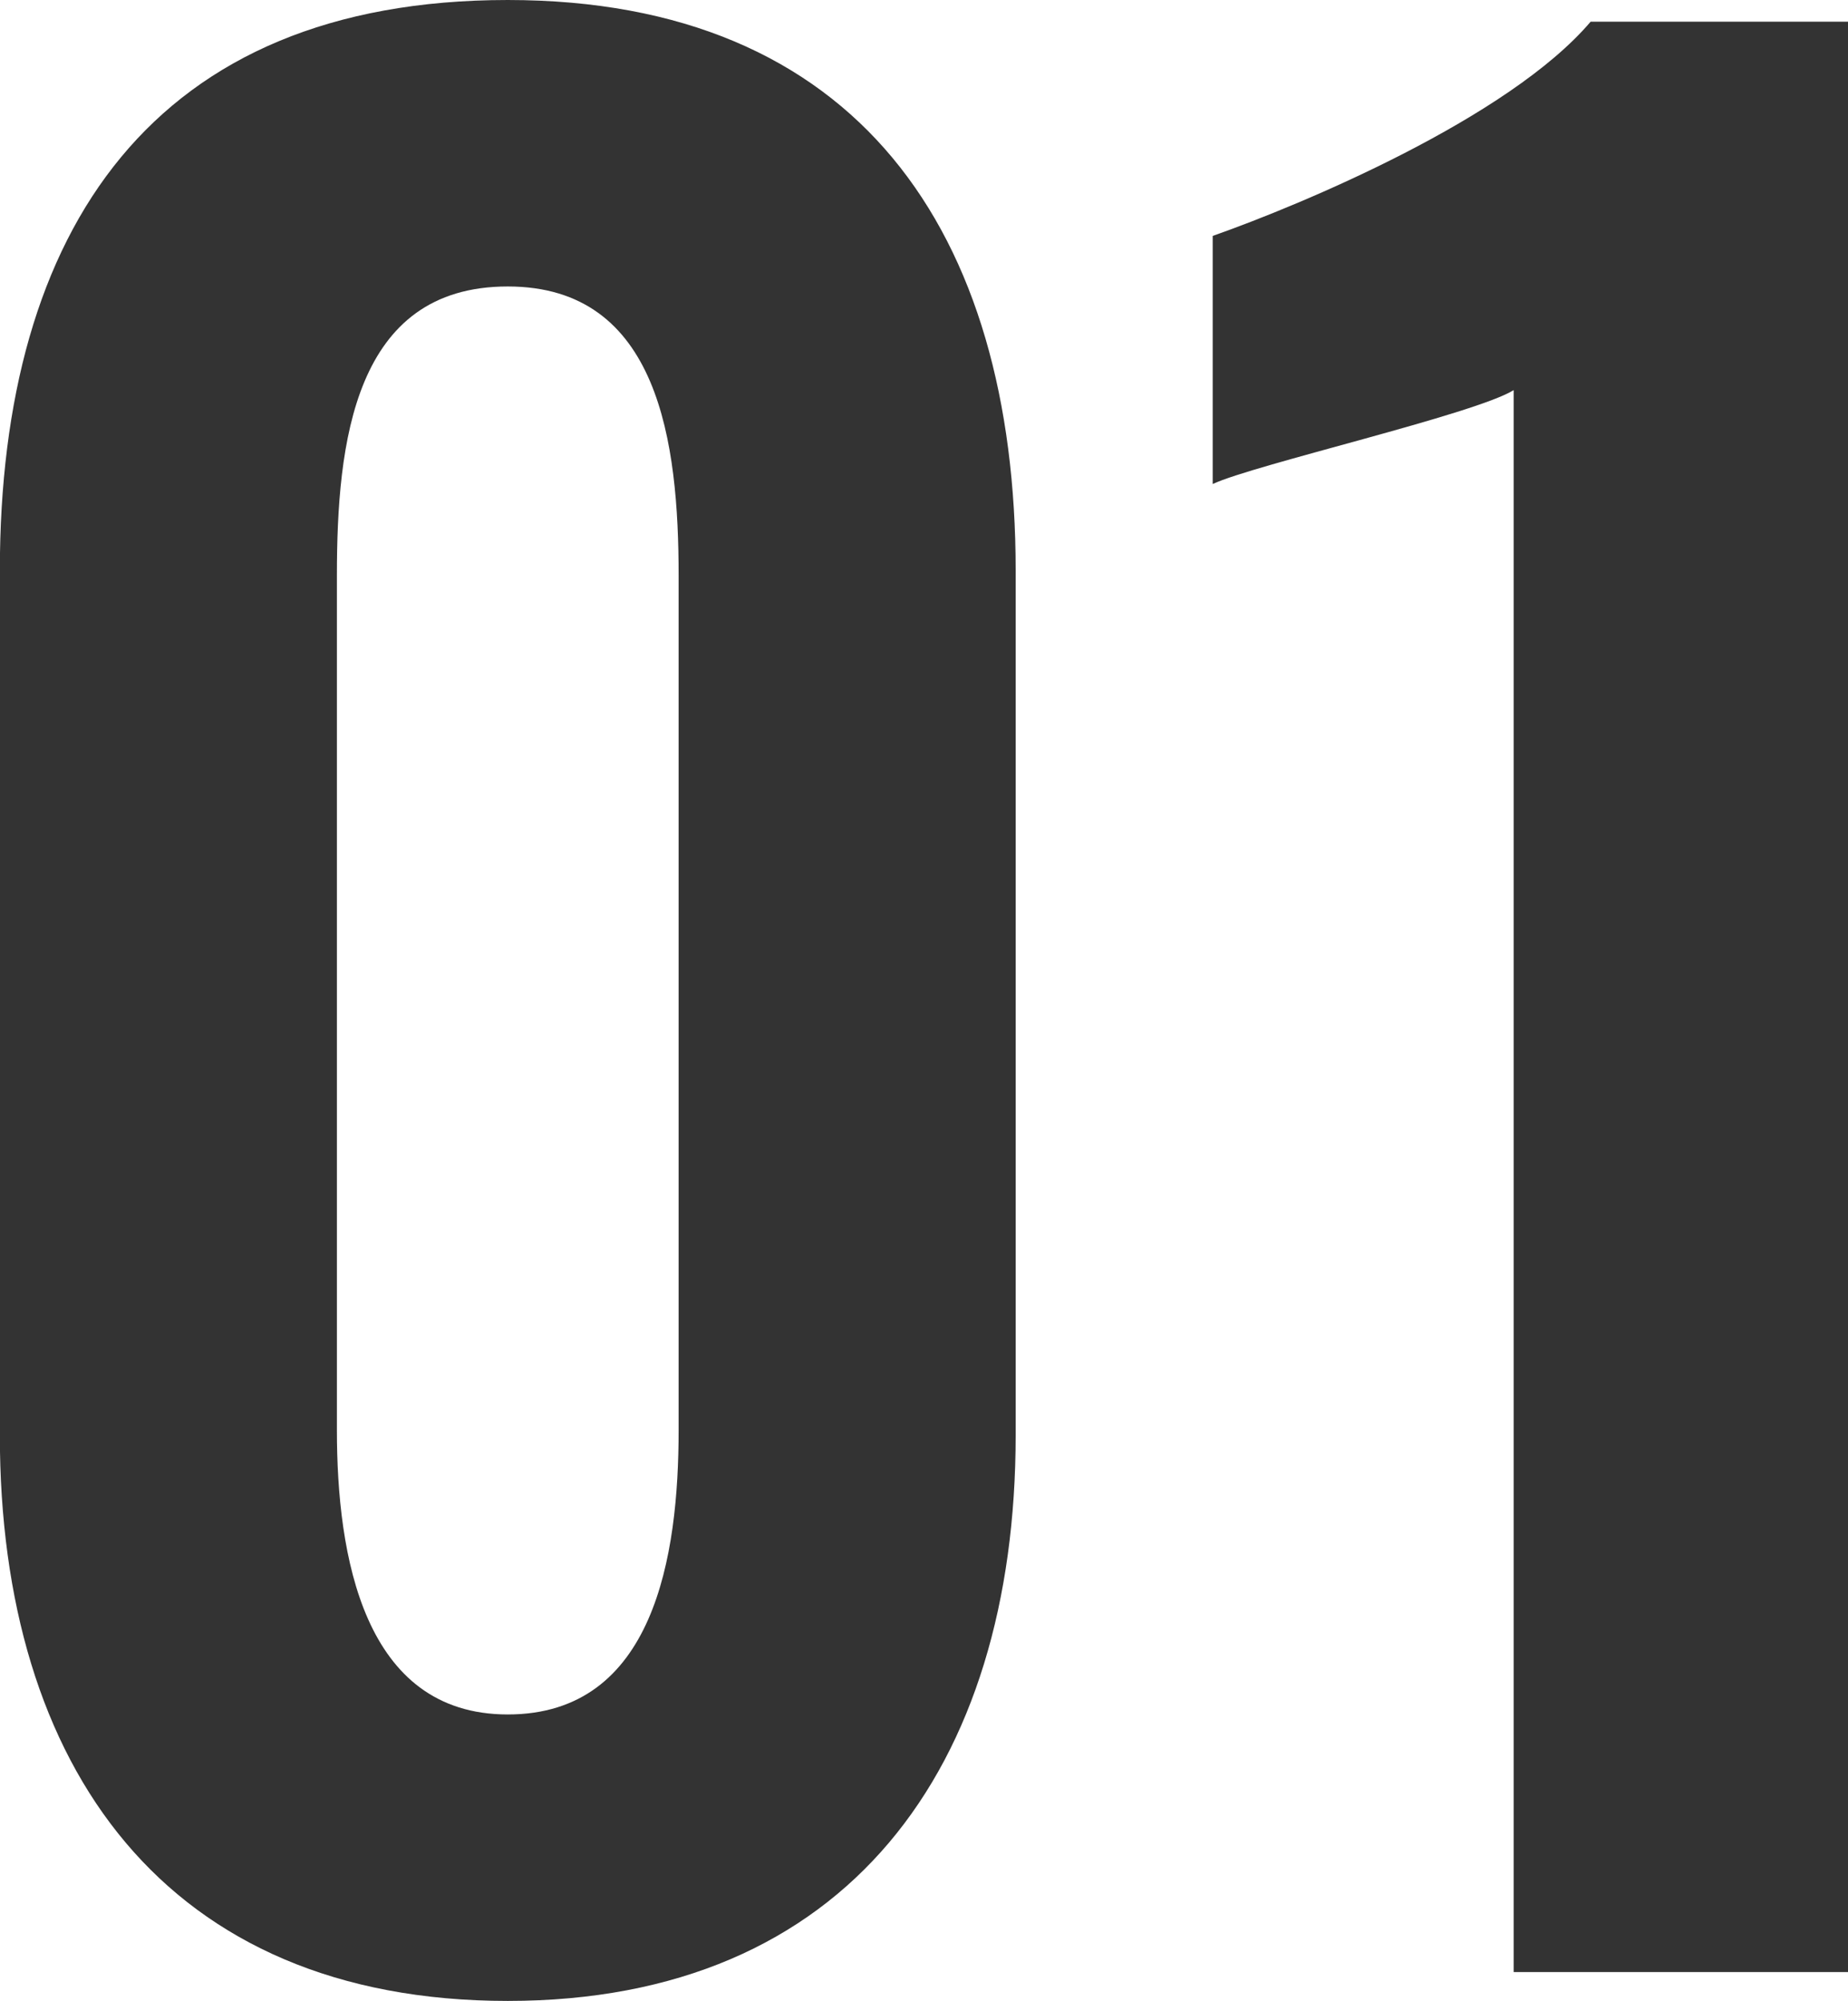 <svg xmlns="http://www.w3.org/2000/svg" width="122.87" height="133" viewBox="0 0 122.87 133">
  <defs>
    <style>
      .cls-1 {
        fill: #333;
        fill-rule: evenodd;
      }
    </style>
  </defs>
  <path id="index_num_01.svg" class="cls-1" d="M1625.73,1187.08c22.57,0,33.77-15.52,33.77-37.61v-57.45c0-22.57-10.56-37.93-33.77-37.93-23.53,0-33.77,15.2-33.77,37.93v57.45C1591.96,1171.56,1603.01,1187.08,1625.73,1187.08Zm0-19.04c-9.6,0-11.36-10.56-11.36-18.89v-56.81c0-8.8,1.12-19.21,11.36-19.21,10.08,0,11.36,10.41,11.36,19.21v56.81C1637.09,1157.48,1635.49,1168.04,1625.73,1168.04Zm66.88,17.12h22.24V1055.53h-17.12c-5.44,6.4-19.21,12.16-25.13,14.24v16.49c2.72-1.28,17.44-4.64,20.01-6.24v105.14Z" transform="translate(-1591.97 -1054.09)"/>
</svg>
